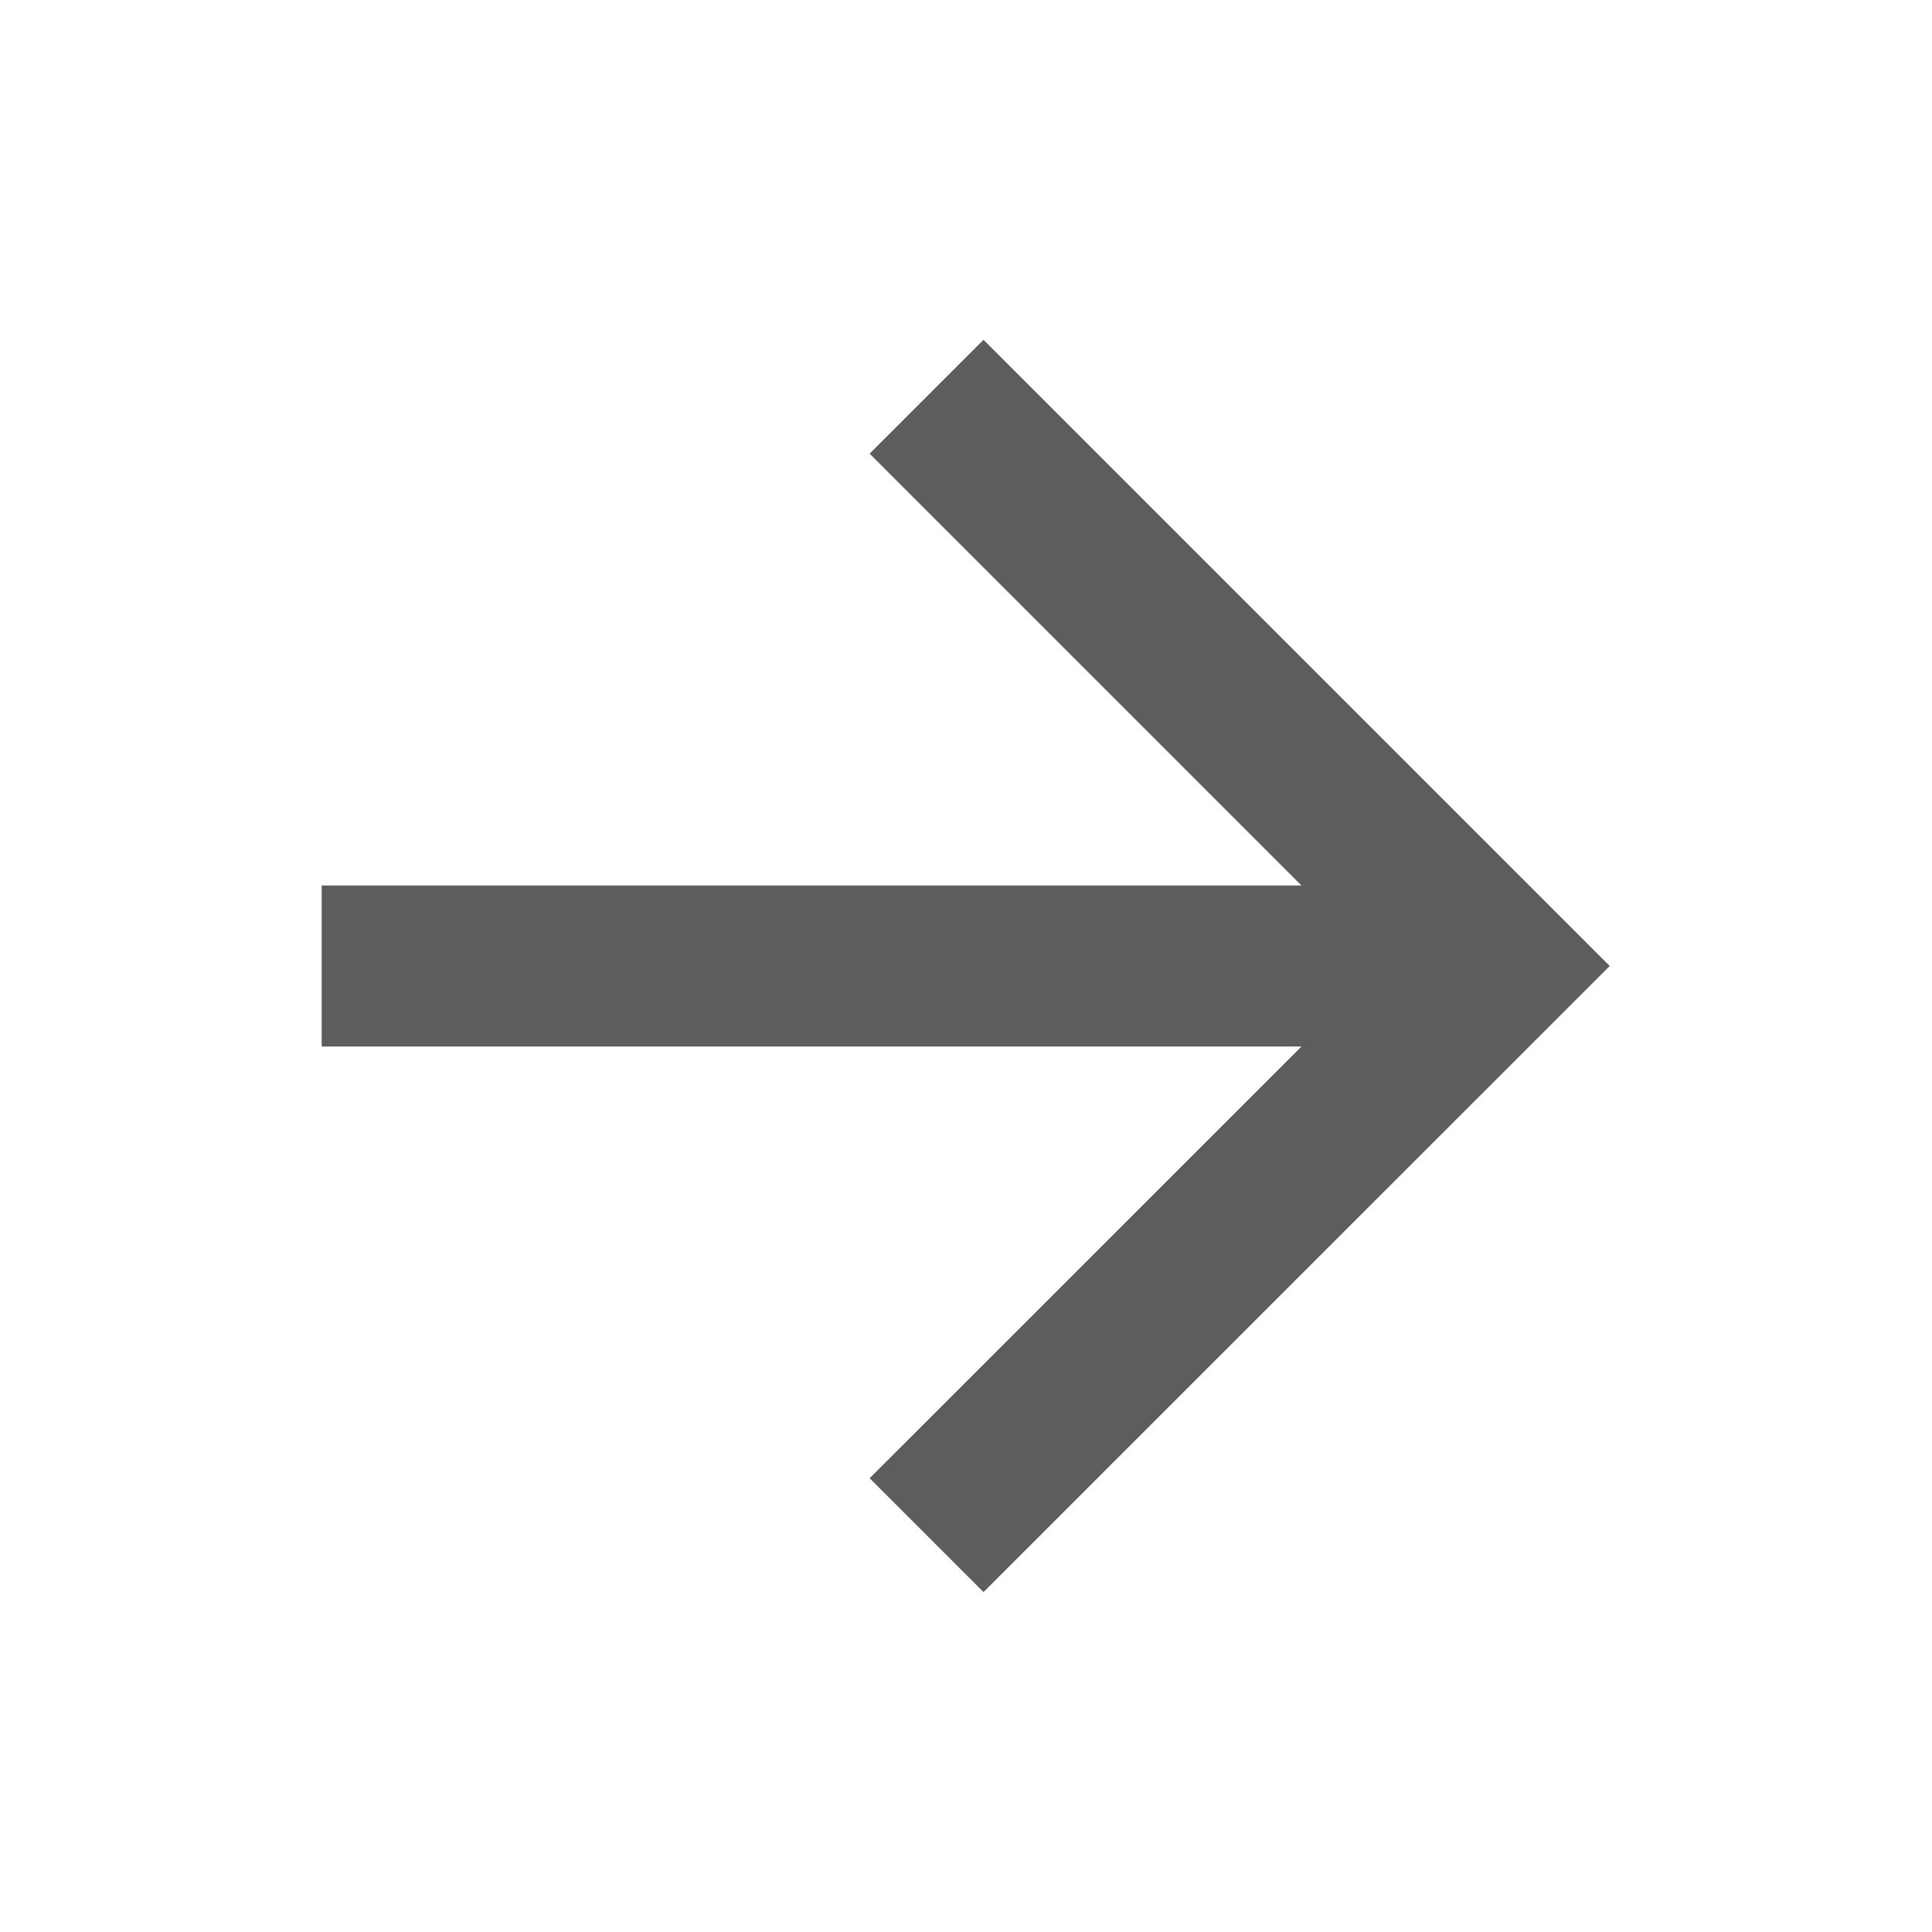 <svg width="16" height="16" viewBox="0 0 16 16" fill="none" xmlns="http://www.w3.org/2000/svg">
<path d="M10.778 7.333L7.202 3.757L8.145 2.814L13.331 8L8.145 13.185L7.202 12.242L10.778 8.667H2.664V7.333H10.778Z" fill="#5D5D5D"/>
</svg>
